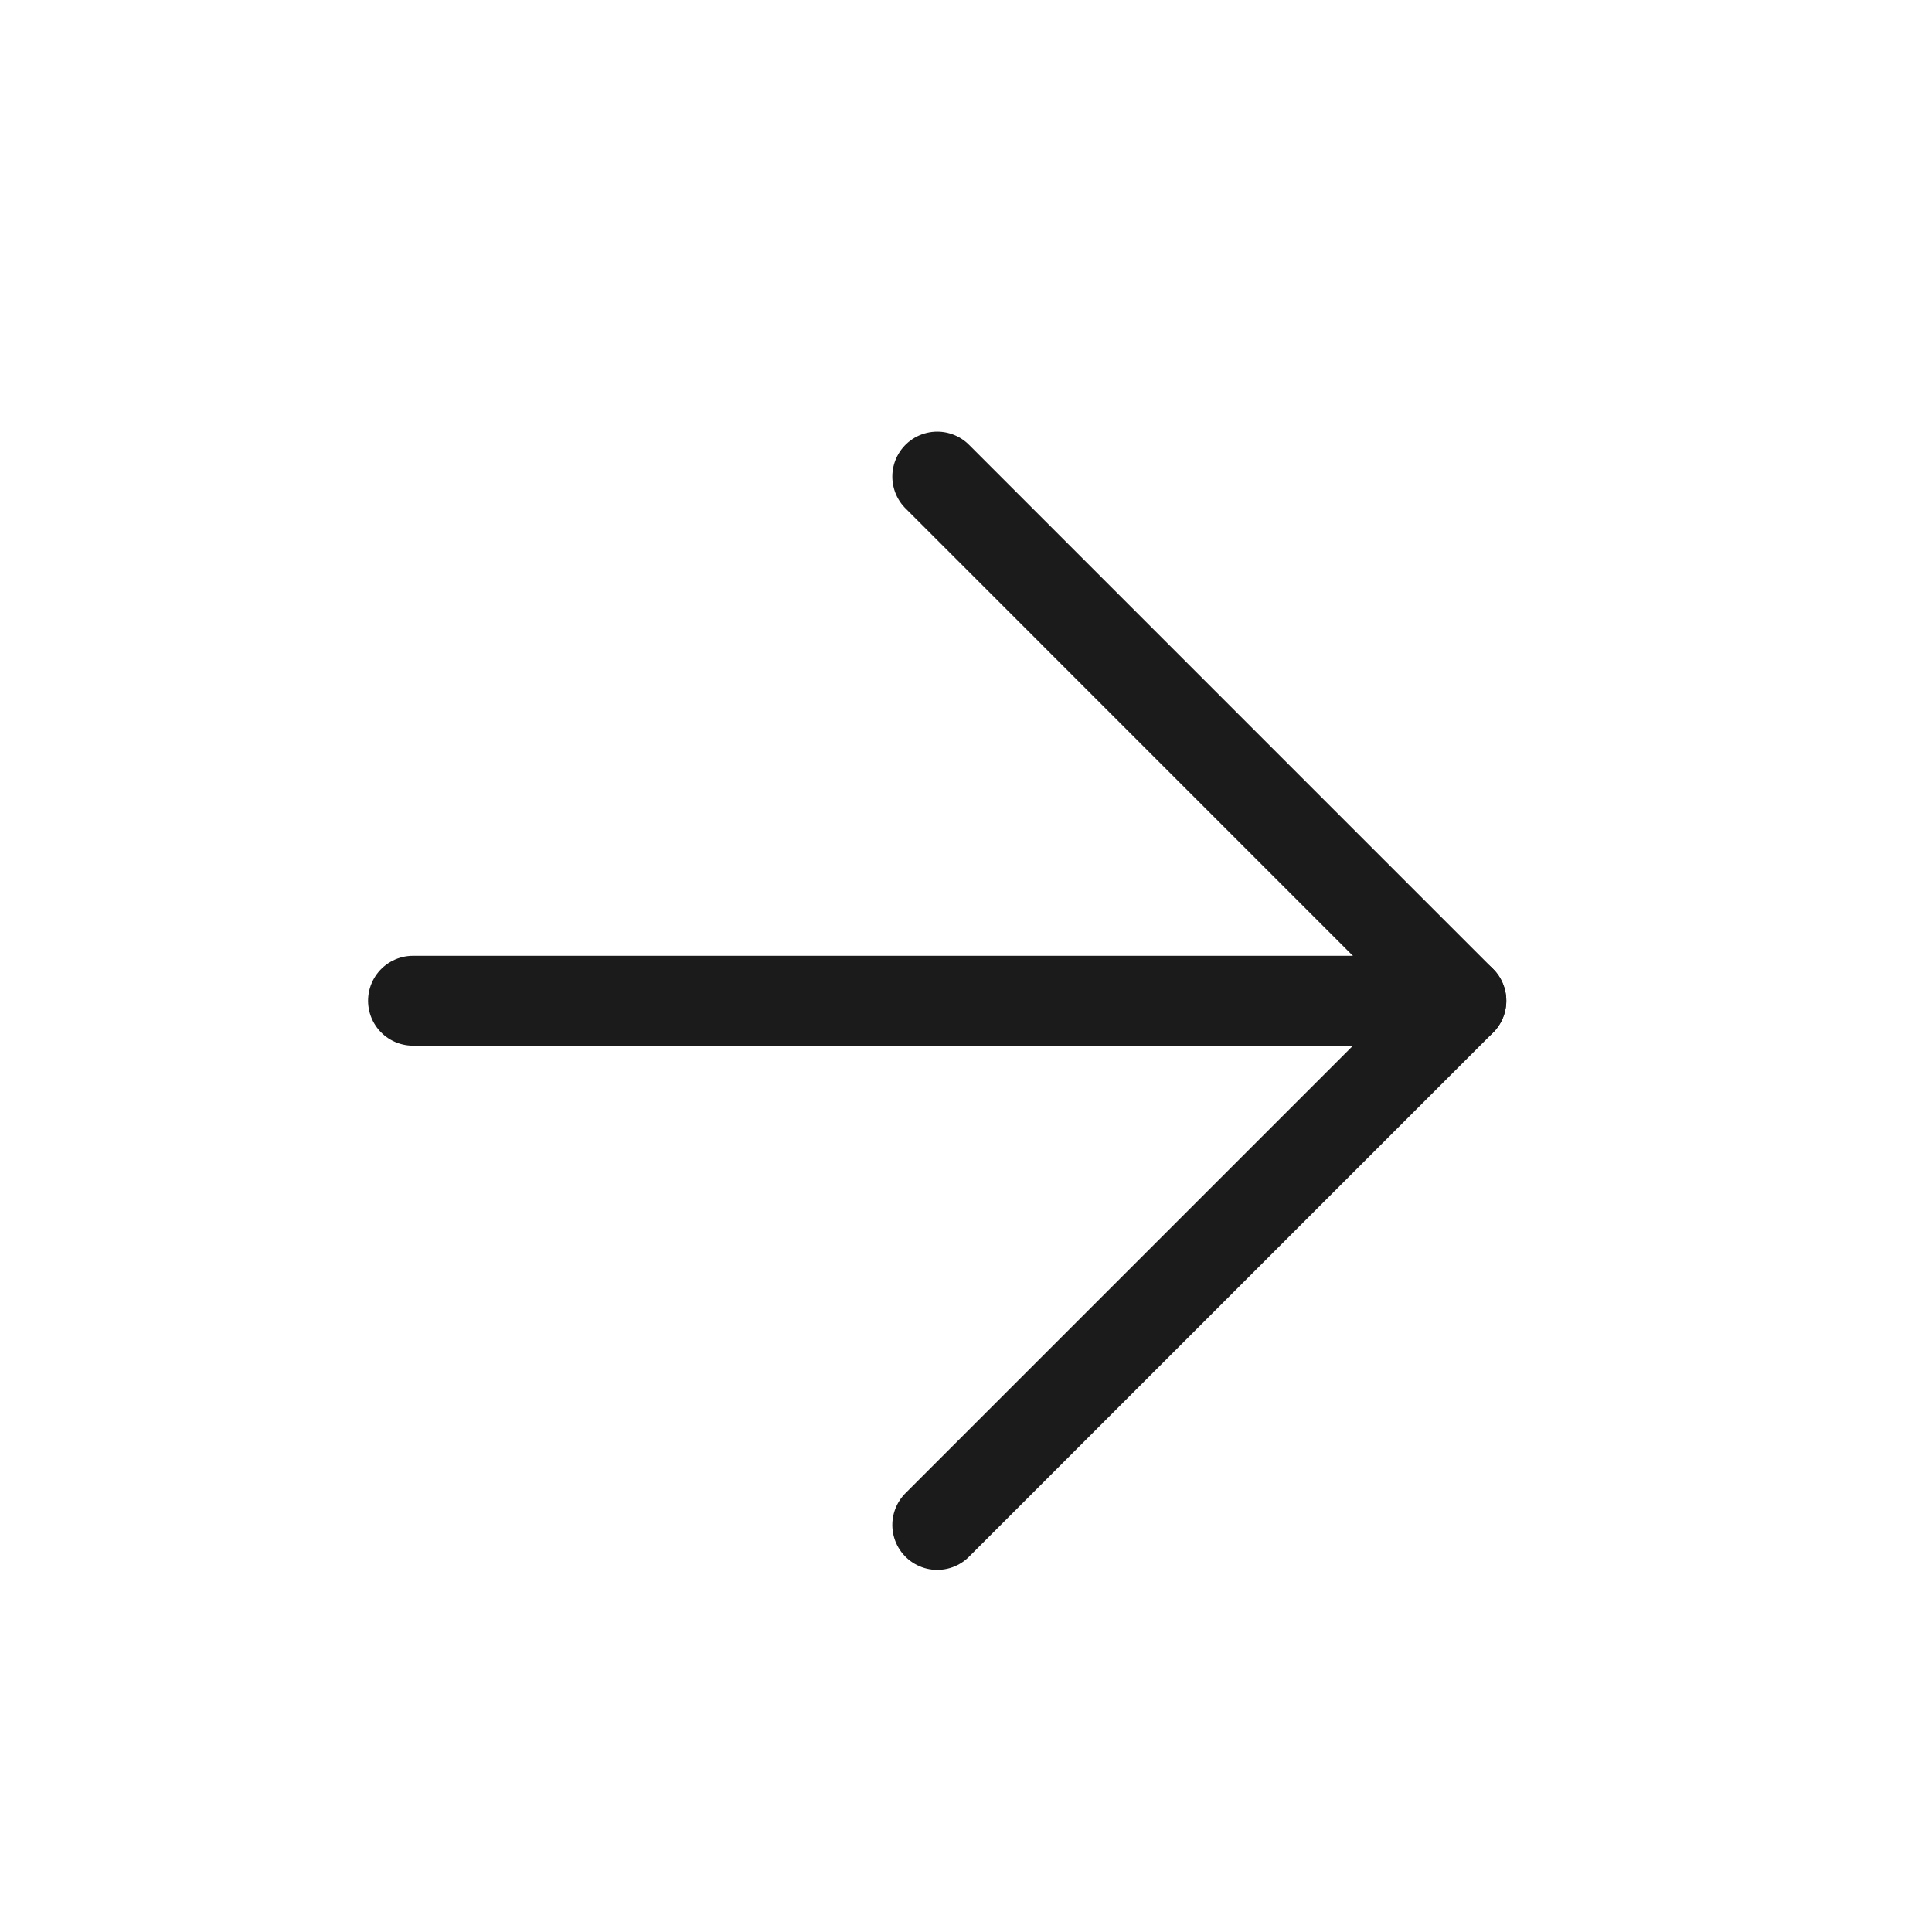 <svg width="43" height="43" viewBox="0 0 43 43" fill="none" xmlns="http://www.w3.org/2000/svg">
<g clip-path="url(#clip0_1333_1041)">
<path d="M9.192 22.273H32.525" stroke="#1B1B1C" stroke-width="2" stroke-linecap="round" stroke-linejoin="round"/>
<path d="M20.86 10.607L32.526 22.274L20.86 33.94" stroke="#1B1B1C" stroke-width="2" stroke-linecap="round" stroke-linejoin="round"/>
</g>
<defs>
<clipPath id="clip0_1333_1041">
<rect width="29" height="31" fill="white" transform="translate(20.506 42.426) rotate(-135)"/>
</clipPath>
</defs>
</svg>
